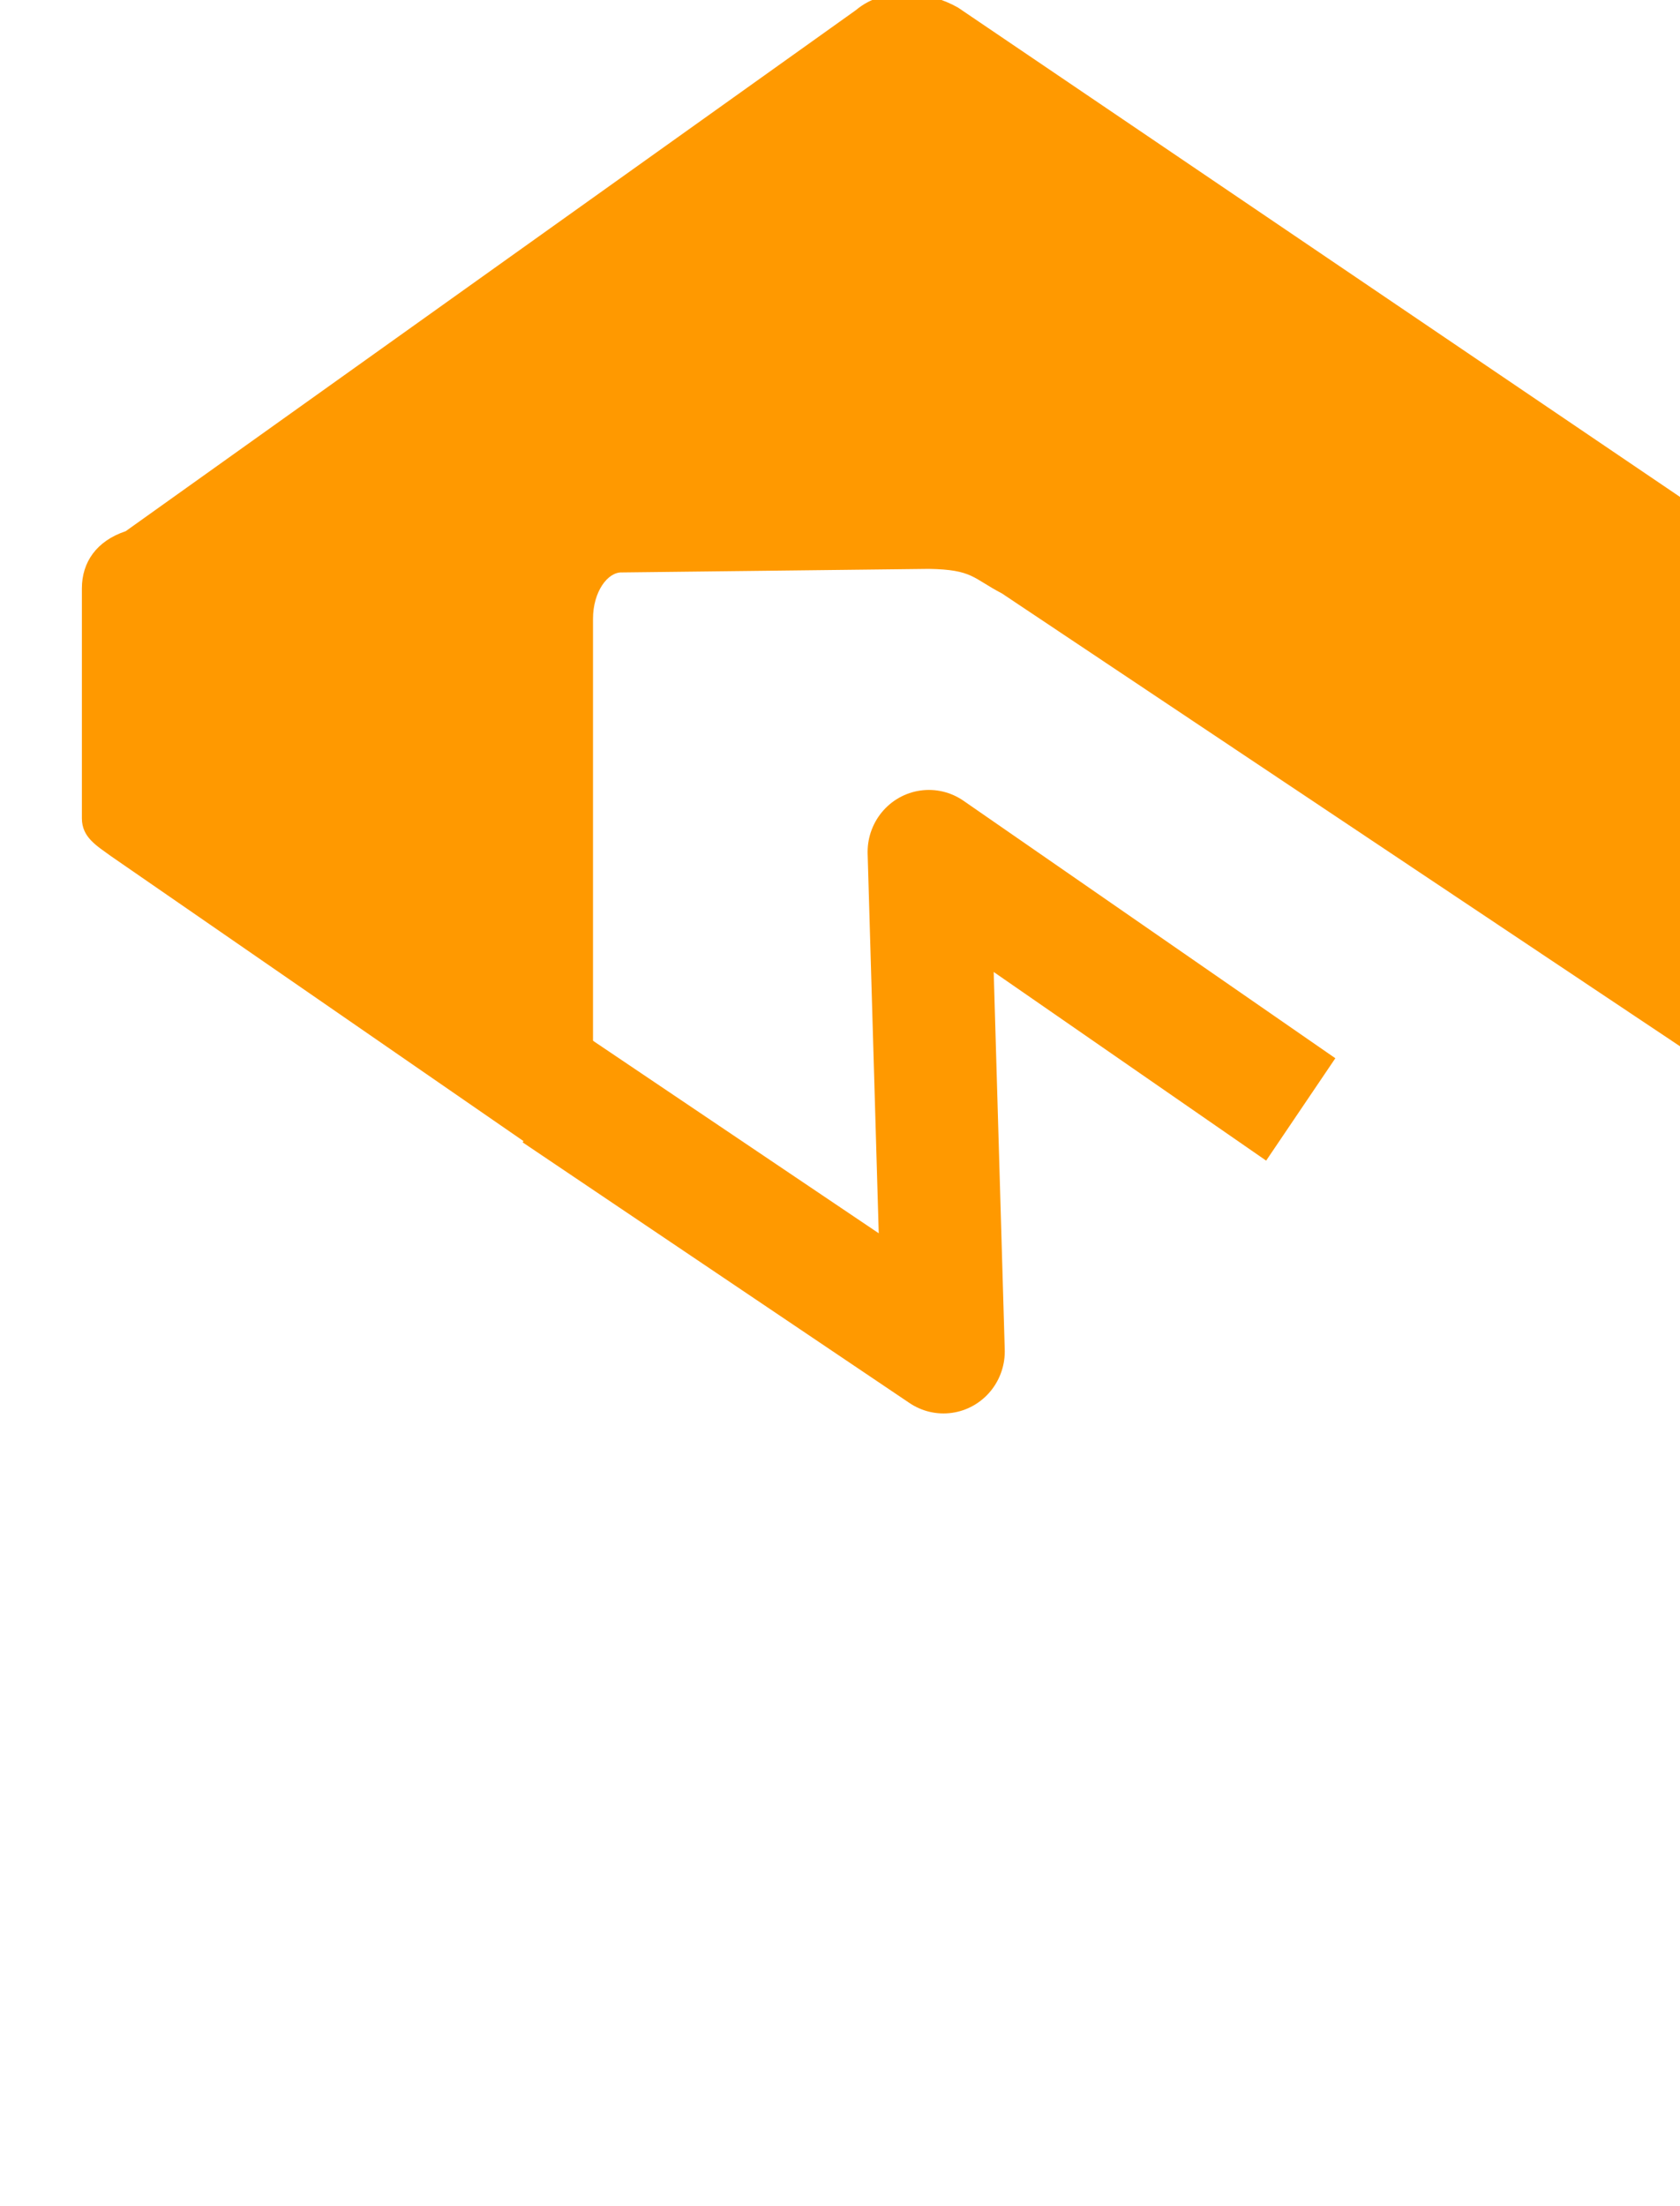 <?xml version="1.0" encoding="utf-8"?>
<svg xmlns="http://www.w3.org/2000/svg" viewBox="-13740.239 -683.172 135.978 178.518" width="135.978px" height="178.518px">
  <g transform="matrix(1.182, 0, 0, 1.207, 4870.661, 350.701)" style="">
    <g transform="matrix(1, 0, 0, 1, 0.911, 0)">
      <g style="" transform="matrix(1, 0, 0, 0.991, 0.434, -6.706)">
        <path style="stroke-width: 3px; stroke-linejoin: round; stroke-linecap: round; fill: rgb(255, 153, 0);" d="M -15626 -816.38 C -15626 -818.89 -15626 -819.96 -15628 -821.57 L -15681 -857.06 C -15683 -858.19 -15686 -858.55 -15688 -856.89 L -15738 -821.64 C -15740 -820.98 -15741 -819.54 -15741 -817.77 L -15741 -802.22 C -15741 -800.93 -15740 -800.37 -15739 -799.65 L -15706 -777.13 L -15706 -787.38 L -15706 -815.72 C -15706 -817.53 -15705 -818.9 -15704 -818.85 L -15683 -819.09 C -15680 -819.04 -15680 -818.46 -15678 -817.43 L -15629 -785.1 C -15627 -784.16 -15626 -785.09 -15626 -786.19 L -15626 -816.38 Z"/>
        <polyline style="fill: none; stroke: rgb(255, 153, 0); stroke-width: 8.392px; stroke-linejoin: round; stroke-linecap: square; transform-origin: -15686.7px -783.432px;" points="-15705 -781.46 -15682 -766.15 -15683 -799.94 -15661 -784.89"/>
        <path style="stroke-width: 3px; stroke-linejoin: round; stroke-linecap: round; fill: rgb(255, 153, 0); transform-box: fill-box; transform-origin: 50% 50%;" d="M -15626 -747.94 C -15626 -750.45 -15627 -751.53 -15629 -753.14 L -15682 -788.63 C -15684 -789.76 -15687 -790.12 -15689 -788.46 L -15739 -753.21 C -15740 -752.54 -15741 -751.11 -15741 -749.34 L -15741 -733.79 C -15741 -732.5 -15741 -731.93 -15740 -731.21 L -15707 -708.7 L -15707 -718.95 L -15707 -747.29 C -15707 -749.09 -15706 -750.46 -15705 -750.42 L -15684 -750.65 C -15681 -750.61 -15680 -750.02 -15679 -749 L -15629 -716.67 C -15628 -715.73 -15627 -716.65 -15627 -717.76 L -15626 -747.94 Z" transform="matrix(-1, 0, 0, -1, 0, -0)"/>
      </g>
    </g>
  </g>
</svg>